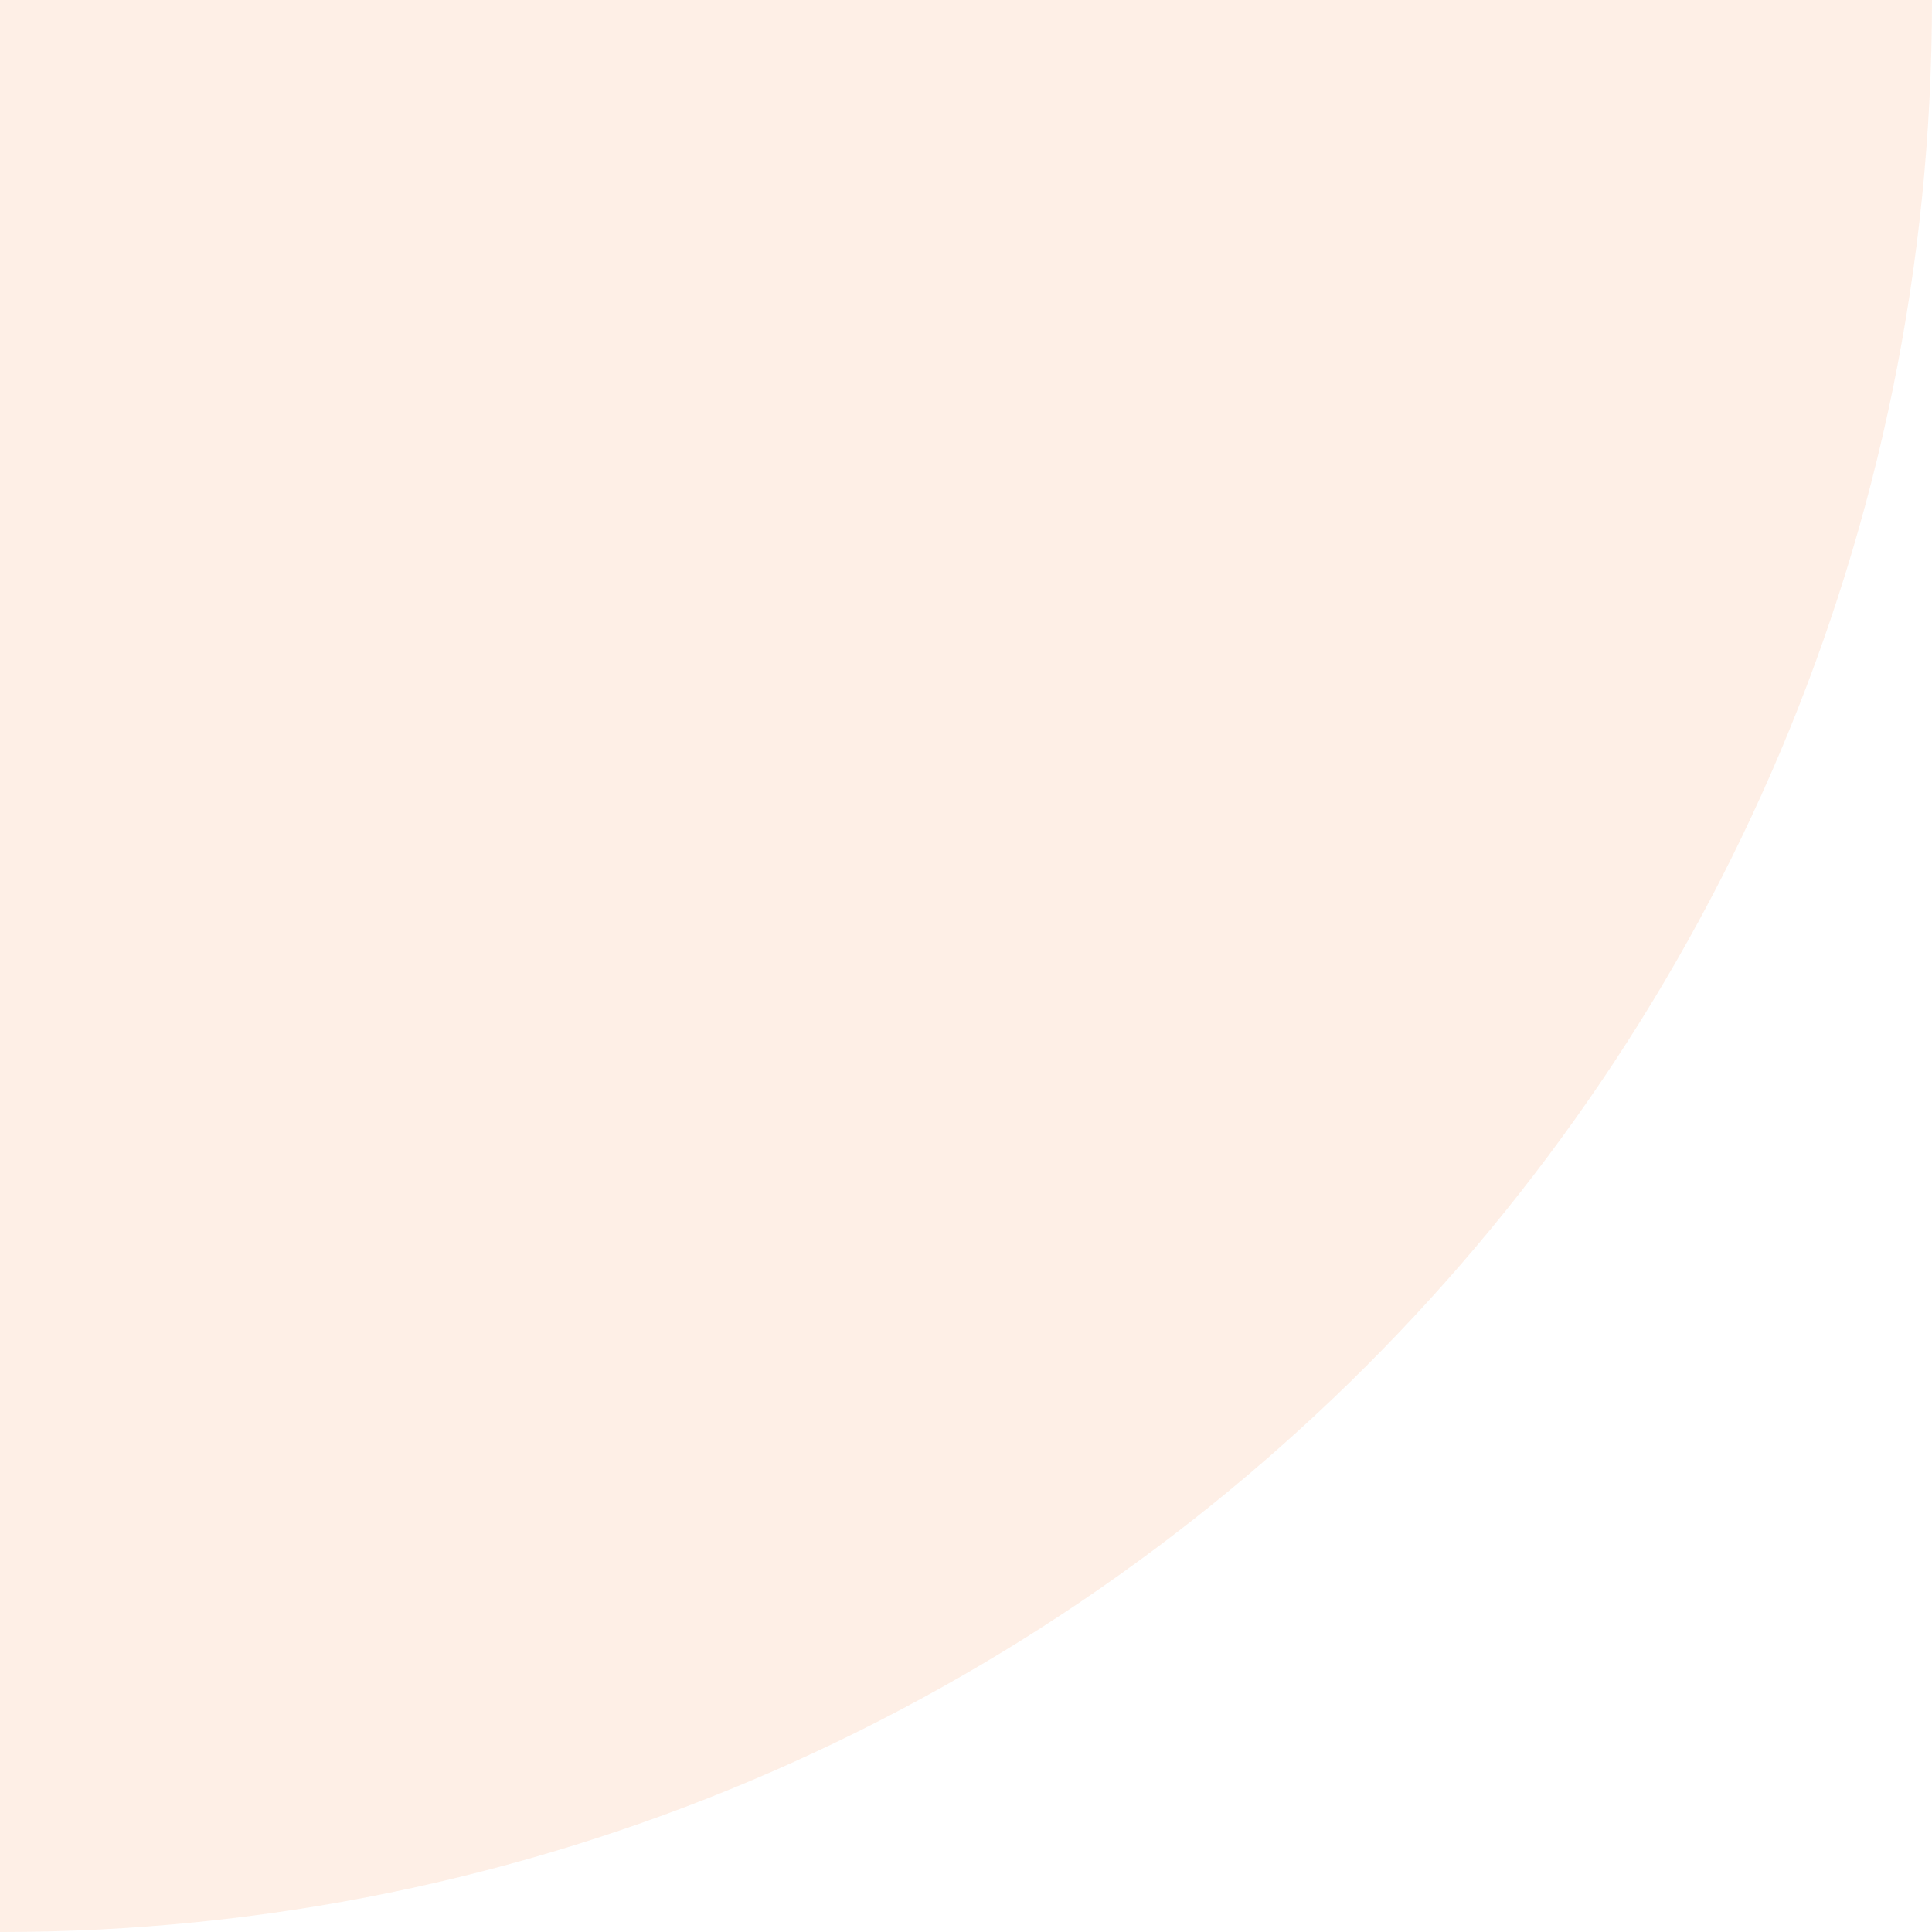 <svg width="110" height="110" viewBox="0 0 110 110" fill="none" xmlns="http://www.w3.org/2000/svg">
<path opacity="0.2" d="M110 0.001C110 60.754 60.753 110.001 0 110.001L0 0.001L110 0.001Z" fill="#FDB385"/>
</svg>
